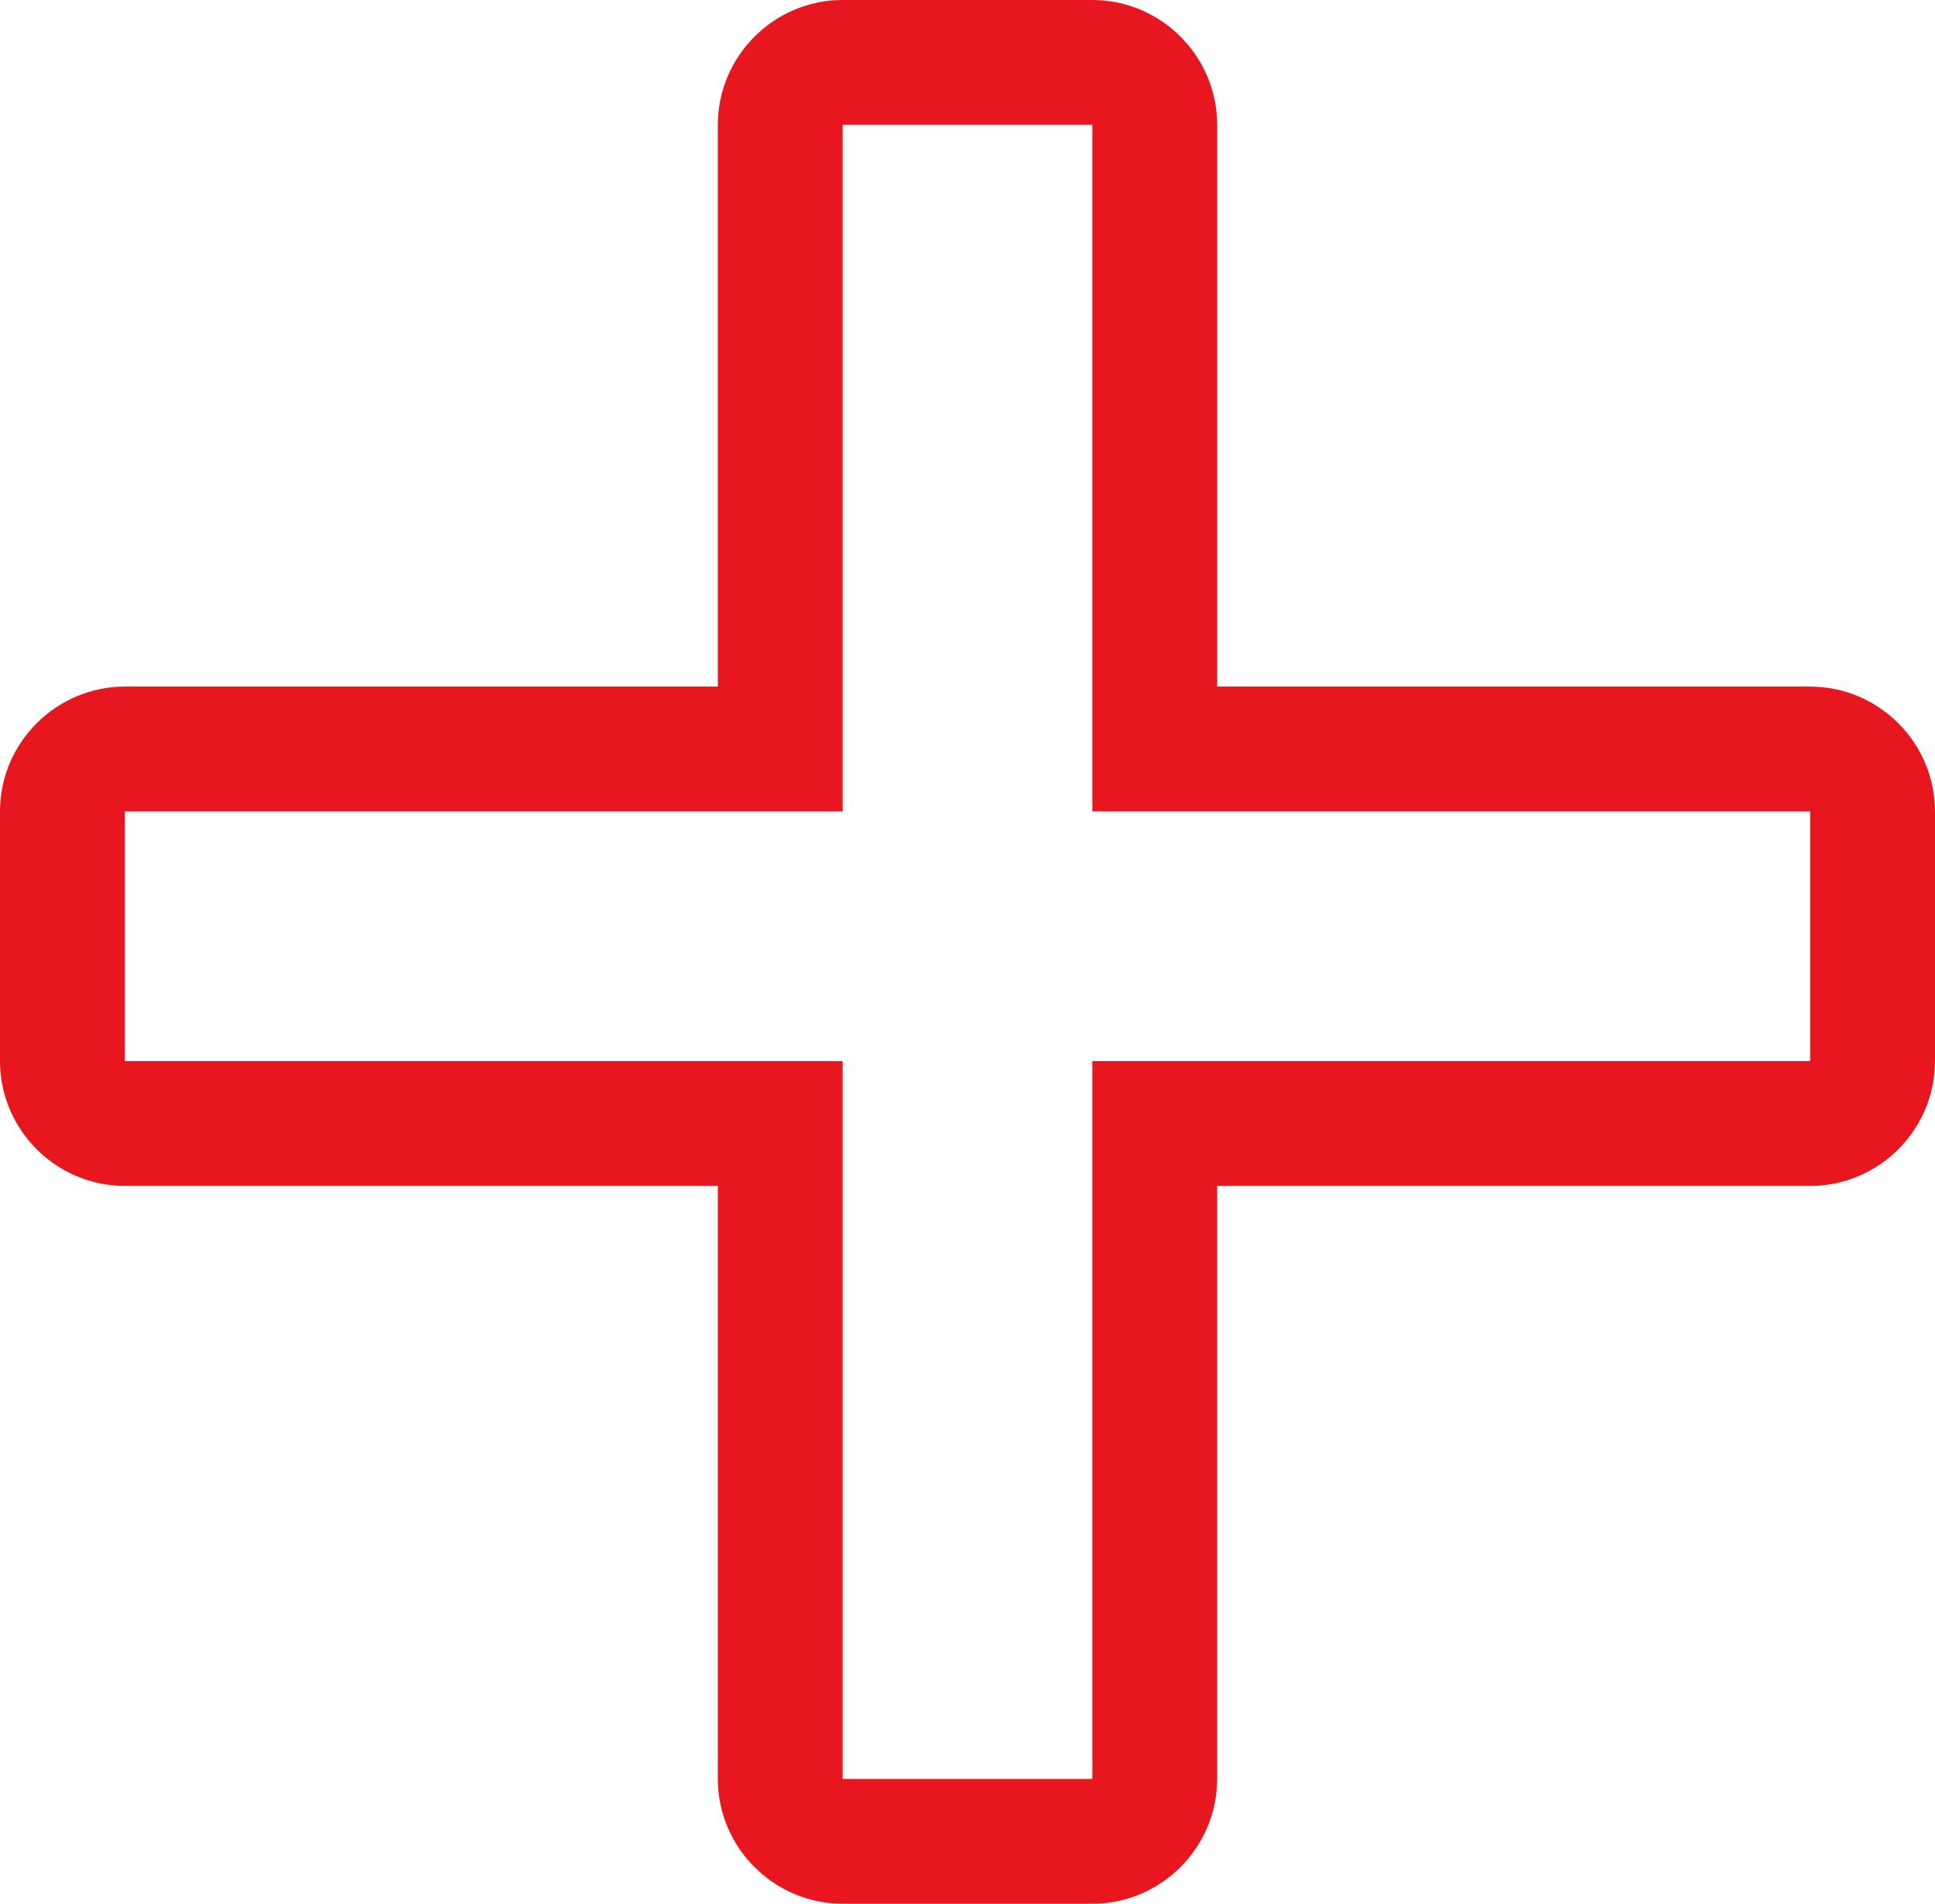 <?xml version="1.0" encoding="utf-8"?>
<!-- Generator: Adobe Illustrator 27.9.0, SVG Export Plug-In . SVG Version: 6.00 Build 0)  -->
<svg version="1.1" id="Layer_2" xmlns="http://www.w3.org/2000/svg" xmlns:xlink="http://www.w3.org/1999/xlink" x="0px" y="0px"
	 viewBox="0 0 62 61" style="enable-background:new 0 0 62 61;" xml:space="preserve">
<style type="text/css">
	.st0{fill:#E8171F;}
</style>
<path class="st0" d="M58,22H39V4c0-2.2-1.8-4-4-4h-8c-2.2,0-4,1.8-4,4v18H4c-2.2,0-4,1.8-4,4v8c0,2.2,1.8,4,4,4h19v19
	c0,2.2,1.8,4,4,4h8c2.2,0,4-1.8,4-4V38h19c2.2,0,4-1.8,4-4v-8C62,23.8,60.2,22,58,22z M58,34H35v23h-8V34H4v-8h23V4h8v22h23V34z"/>
</svg>
